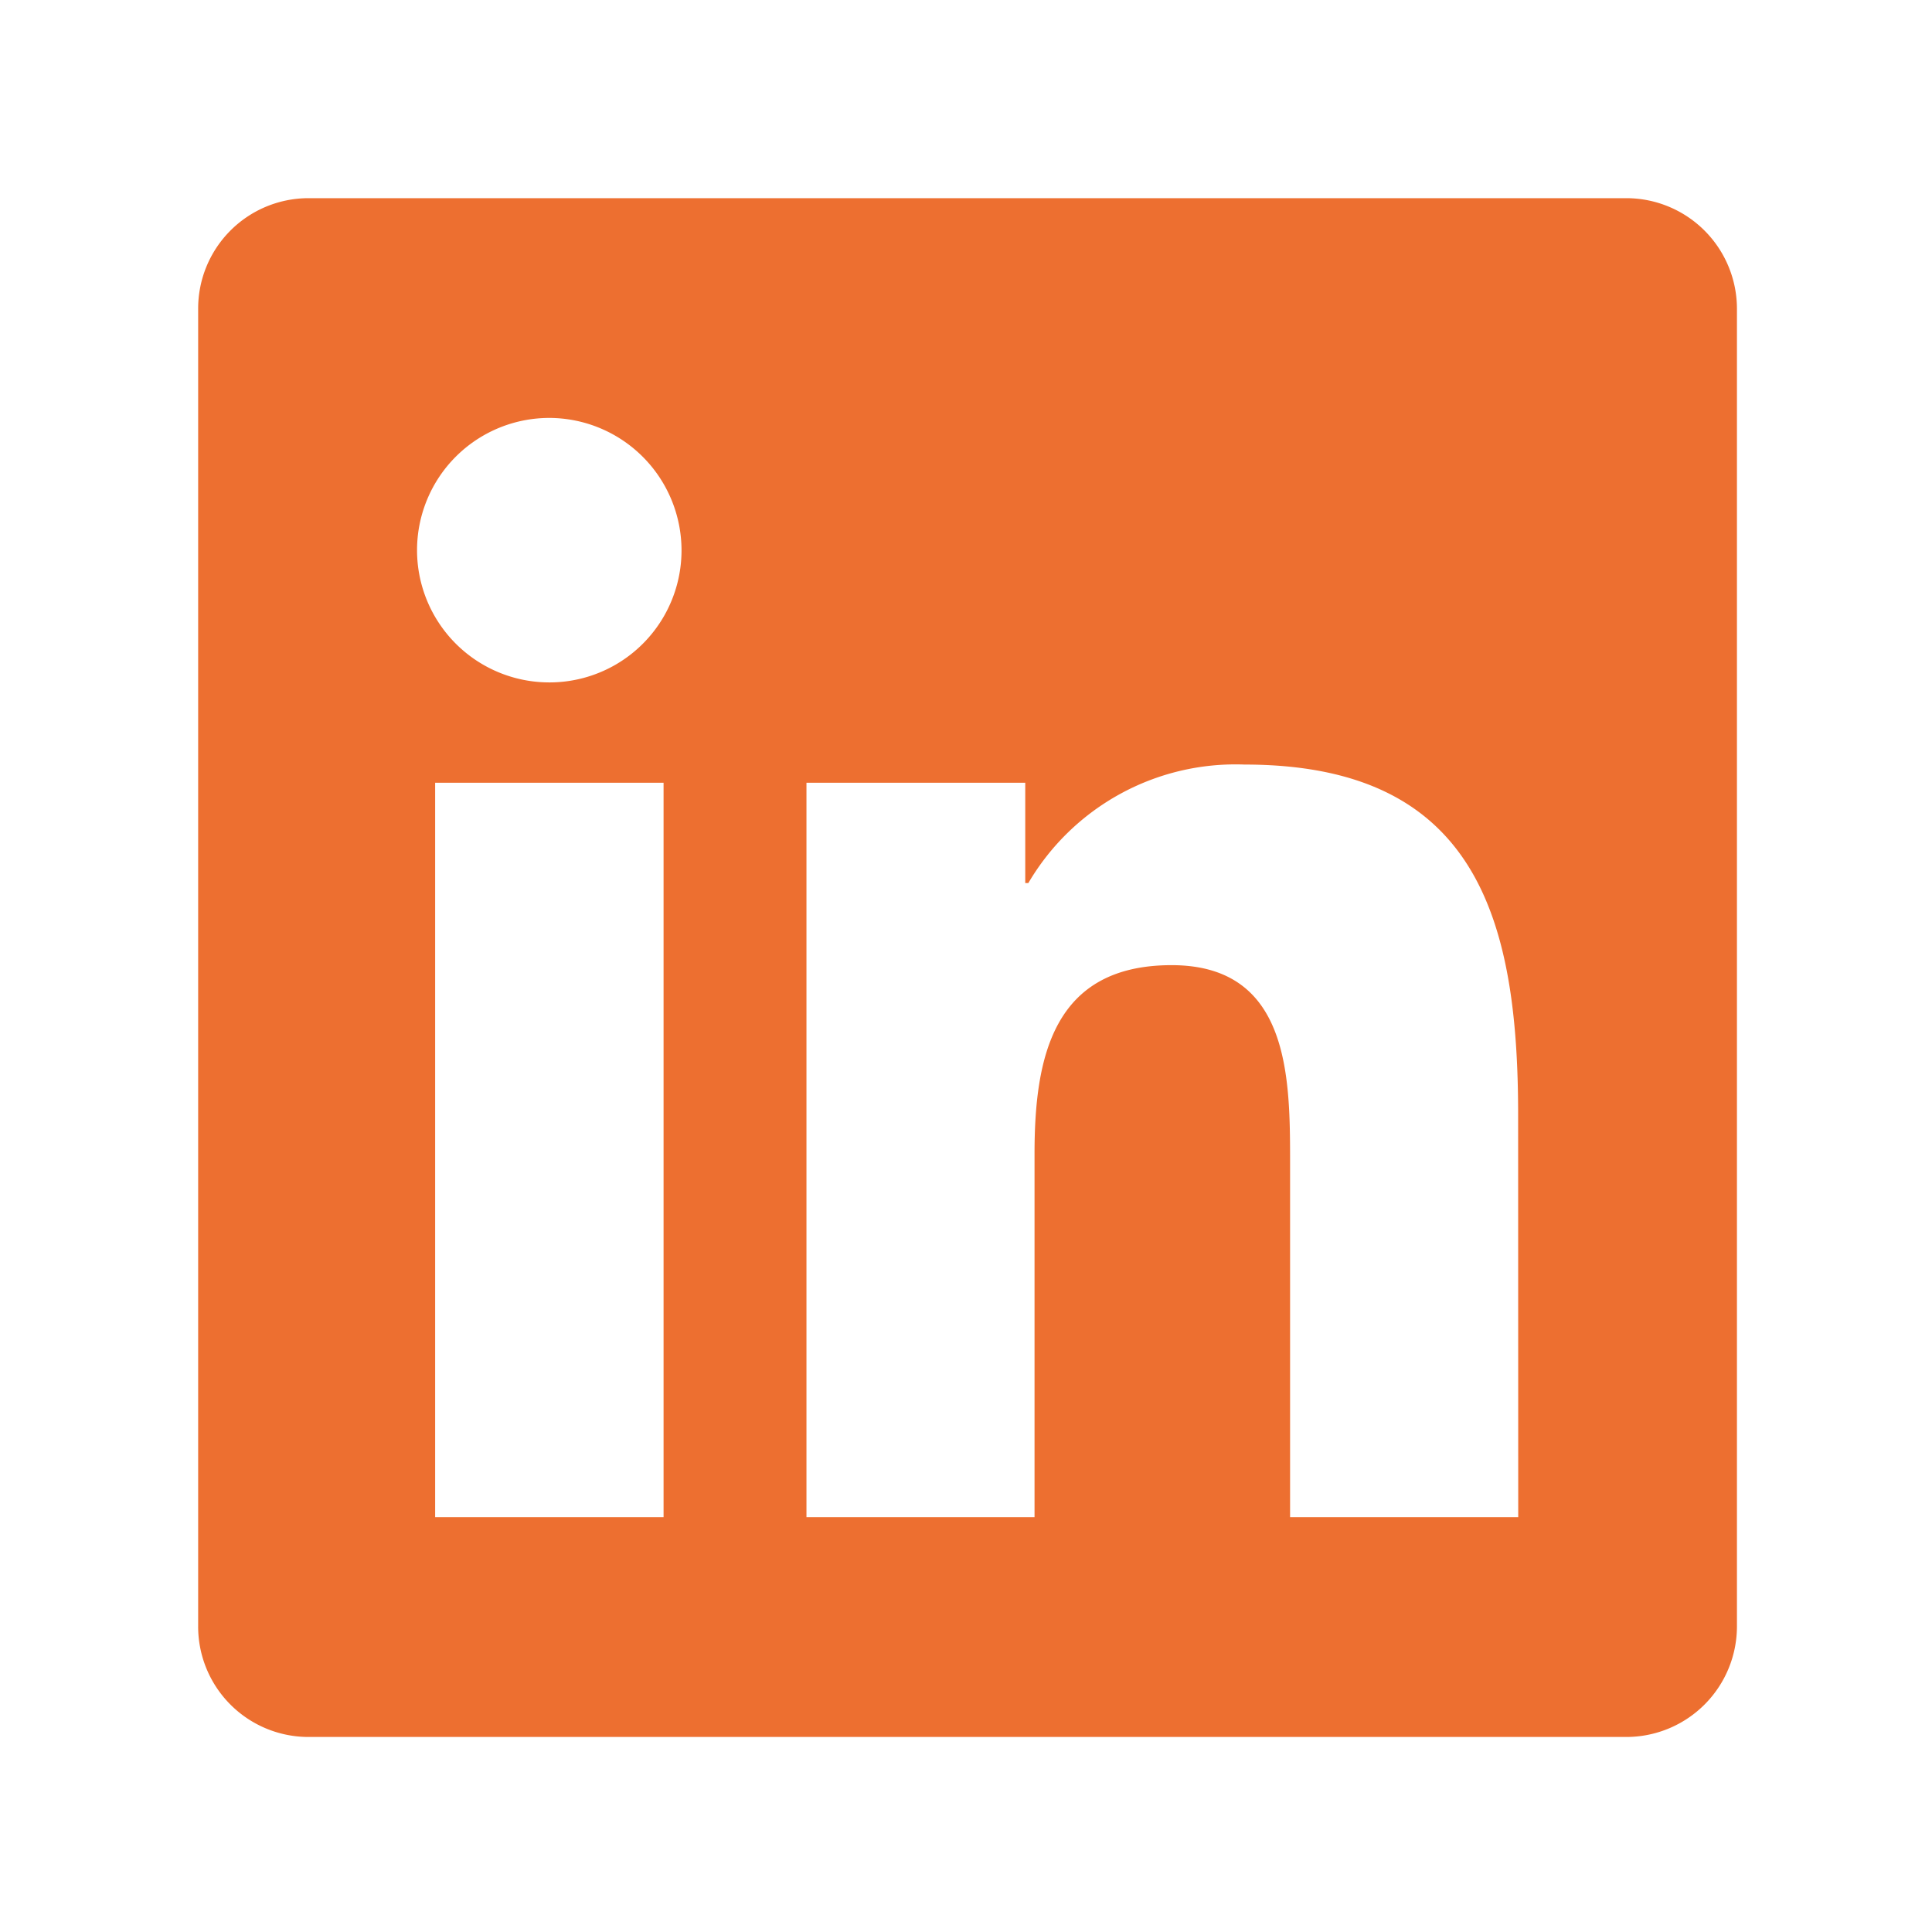 <?xml version="1.0" encoding="UTF-8"?>
<svg xmlns="http://www.w3.org/2000/svg" width="78" height="78" viewBox="0 0 78 78">
  <g id="Linkedin" transform="translate(-832 -1335)">
    <rect id="Rectangle_6266" data-name="Rectangle 6266" width="78" height="78" transform="translate(832 1335)" fill="#fff"></rect>
    <path id="Linkedin-2" data-name="Linkedin" d="M57.688-57.687H4.424A4.457,4.457,0,0,0,0-53.208V-.042A4.457,4.457,0,0,0,4.424,4.438H57.688A4.468,4.468,0,0,0,62.125-.042V-53.208A4.468,4.468,0,0,0,57.688-57.687ZM18.776-4.437H9.568V-34.086H18.79V-4.437Zm-4.6-33.7a5.341,5.341,0,0,1-5.339-5.339,5.341,5.341,0,0,1,5.339-5.339,5.35,5.35,0,0,1,5.339,5.339,5.332,5.332,0,0,1-5.339,5.339Zm39.119,33.7H44.084V-18.859c0-3.439-.069-7.863-4.784-7.863-4.8,0-5.533,3.744-5.533,7.613V-4.437H24.559V-34.086h8.833v4.049h.125a9.7,9.7,0,0,1,8.722-4.784c9.319,0,11.052,6.143,11.052,14.131Z" transform="translate(840 1400.688)" fill="#ed6f30"></path>
  </g>
</svg>
